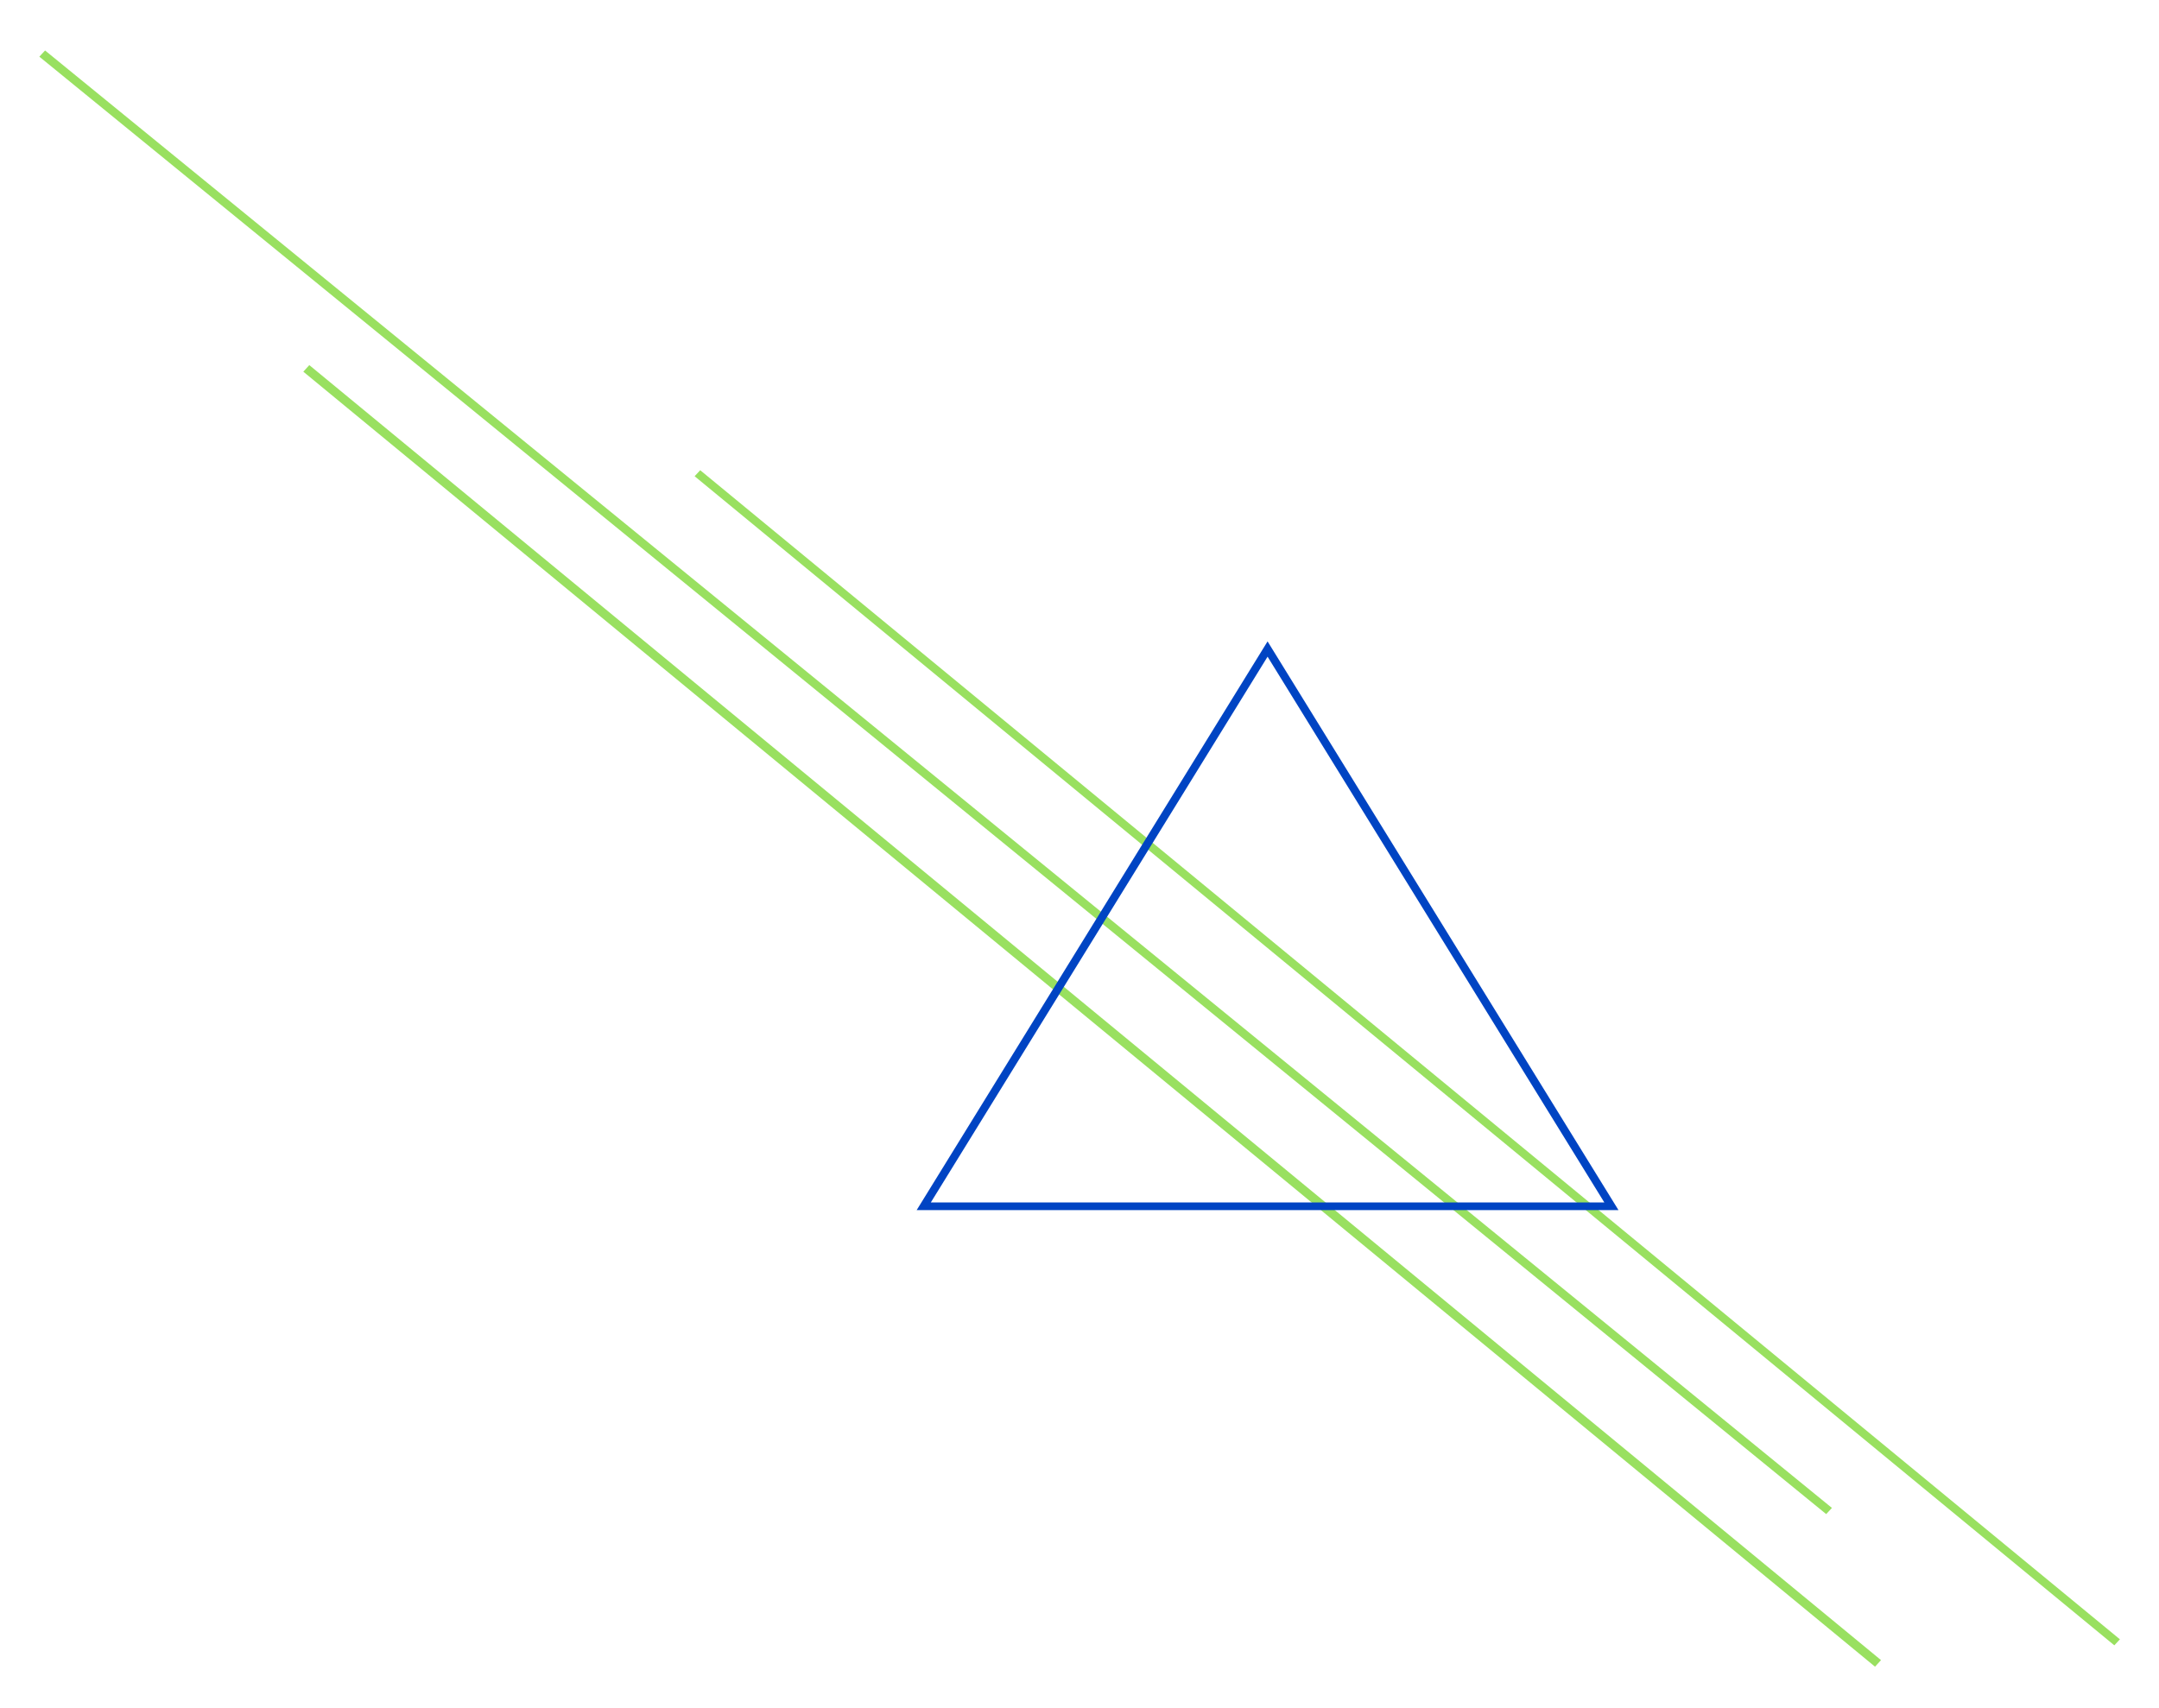 <?xml version="1.0" encoding="UTF-8" standalone="no"?>
<svg xmlns="http://www.w3.org/2000/svg" xmlns:xlink="http://www.w3.org/1999/xlink" xmlns:serif="http://www.serif.com/" width="100%" height="100%" viewBox="0 0 407 322" version="1.1" xml:space="preserve" style="fill-rule:evenodd;clip-rule:evenodd;stroke-miterlimit:10;">
    <g transform="matrix(1,0,0,1,-0.648,-0.512)">
        <g transform="matrix(-1.803,0,0,15.306,1368.63,-1439.22)">
            <g>
                <g id="ILLUS-13---Multicolor_VERT" serif:id="ILLUS 13 - Multicolor_VERT">
                    <g transform="matrix(-0.546,0.053,0.579,0.075,640.21,120.015)">
                        <path d="M-263.625,-99.224L37.346,-99.224" style="fill:none;fill-rule:nonzero;stroke:rgb(153,224,96);stroke-width:1.08px;"></path>
                    </g>
                    <g transform="matrix(0.614,-0.059,-0.582,-0.074,648.853,117.867)">
                        <path d="M-37.601,100.135L266.674,100.135" style="fill:none;fill-rule:nonzero;stroke:rgb(153,224,96);stroke-width:1.03px;"></path>
                    </g>
                    <g transform="matrix(0.67,-0.065,-0.584,-0.074,598.171,117.907)">
                        <path d="M-27.287,72.807L194.262,72.807" style="fill:none;fill-rule:nonzero;stroke:rgb(153,224,96);stroke-width:1px;"></path>
                    </g>
                    <g transform="matrix(0.889,0,0,0.098,626.194,108.922)">
                        <path d="M0,-70.042L-40.439,0L40.439,0L0,-70.042Z" style="fill:none;fill-rule:nonzero;stroke:rgb(0,68,195);stroke-width:0.96px;"></path>
                    </g>
                </g>
            </g>
        </g>
    </g>
</svg>
